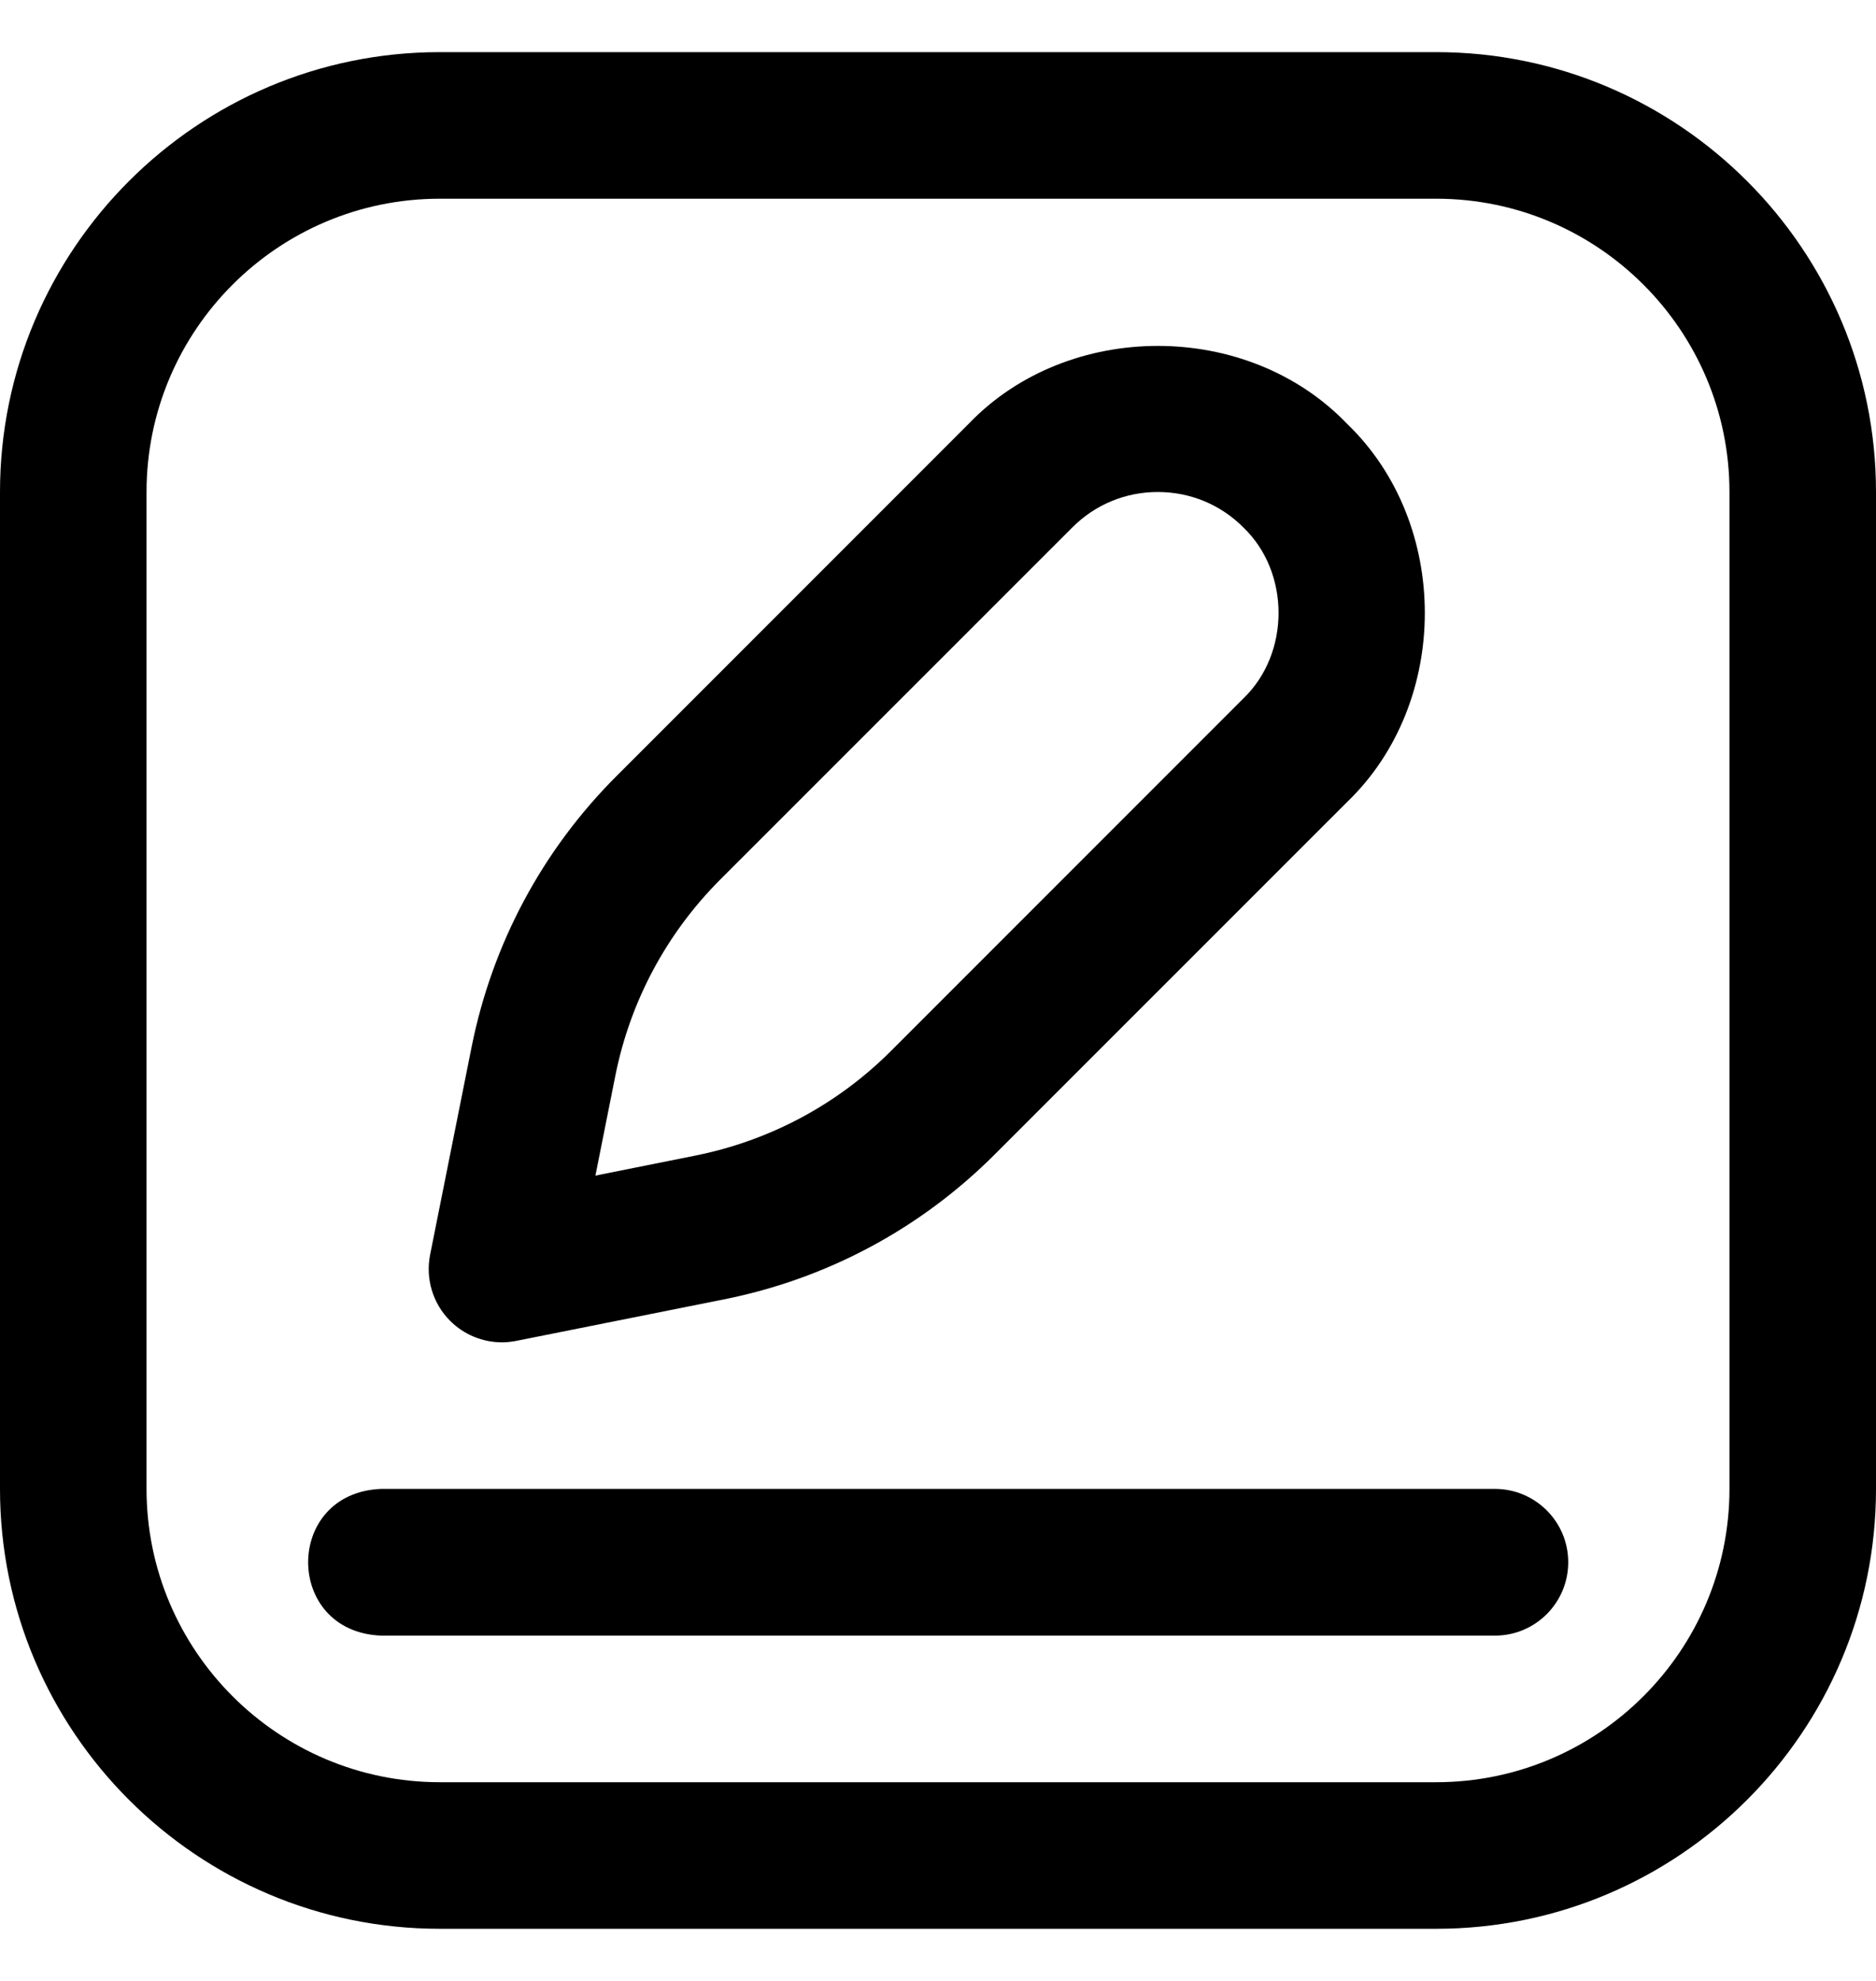 <svg width="18" height="19" viewBox="0 0 18 19" fill="none" xmlns="http://www.w3.org/2000/svg">
<path d="M13.781 18.5H4.219C1.893 18.5 0 16.608 0 14.281V4.719C0 2.393 1.893 0.5 4.219 0.5H13.781C16.108 0.5 18 2.393 18 4.719V14.281C18 16.608 16.108 18.5 13.781 18.5ZM4.219 1.906C2.668 1.906 1.406 3.168 1.406 4.719V14.281C1.406 15.832 2.668 17.094 4.219 17.094H13.781C15.332 17.094 16.594 15.832 16.594 14.281V4.719C16.594 3.168 15.332 1.906 13.781 1.906H4.219ZM4.816 12.875C4.632 12.875 4.452 12.802 4.319 12.669C4.153 12.503 4.081 12.265 4.127 12.034L4.525 10.042C4.723 9.054 5.203 8.155 5.916 7.443L9.295 4.064C10.25 3.069 11.969 3.069 12.924 4.064C13.92 5.02 13.92 6.738 12.924 7.694L9.545 11.072C8.833 11.785 7.934 12.266 6.946 12.463L4.954 12.861C4.908 12.87 4.862 12.875 4.816 12.875ZM11.109 4.719C10.8 4.719 10.508 4.839 10.289 5.059L6.91 8.437C6.395 8.953 6.047 9.603 5.904 10.318L5.713 11.276L6.671 11.084C7.385 10.941 8.036 10.594 8.551 10.078L11.93 6.699C12.38 6.267 12.38 5.49 11.93 5.059C11.93 5.059 11.93 5.059 11.93 5.059C11.711 4.839 11.419 4.719 11.109 4.719ZM15.047 14.984C15.047 14.596 14.732 14.281 14.344 14.281H3.656C2.723 14.318 2.724 15.651 3.656 15.688H14.344C14.732 15.688 15.047 15.373 15.047 14.984Z" fill="#000"/>
</svg>
